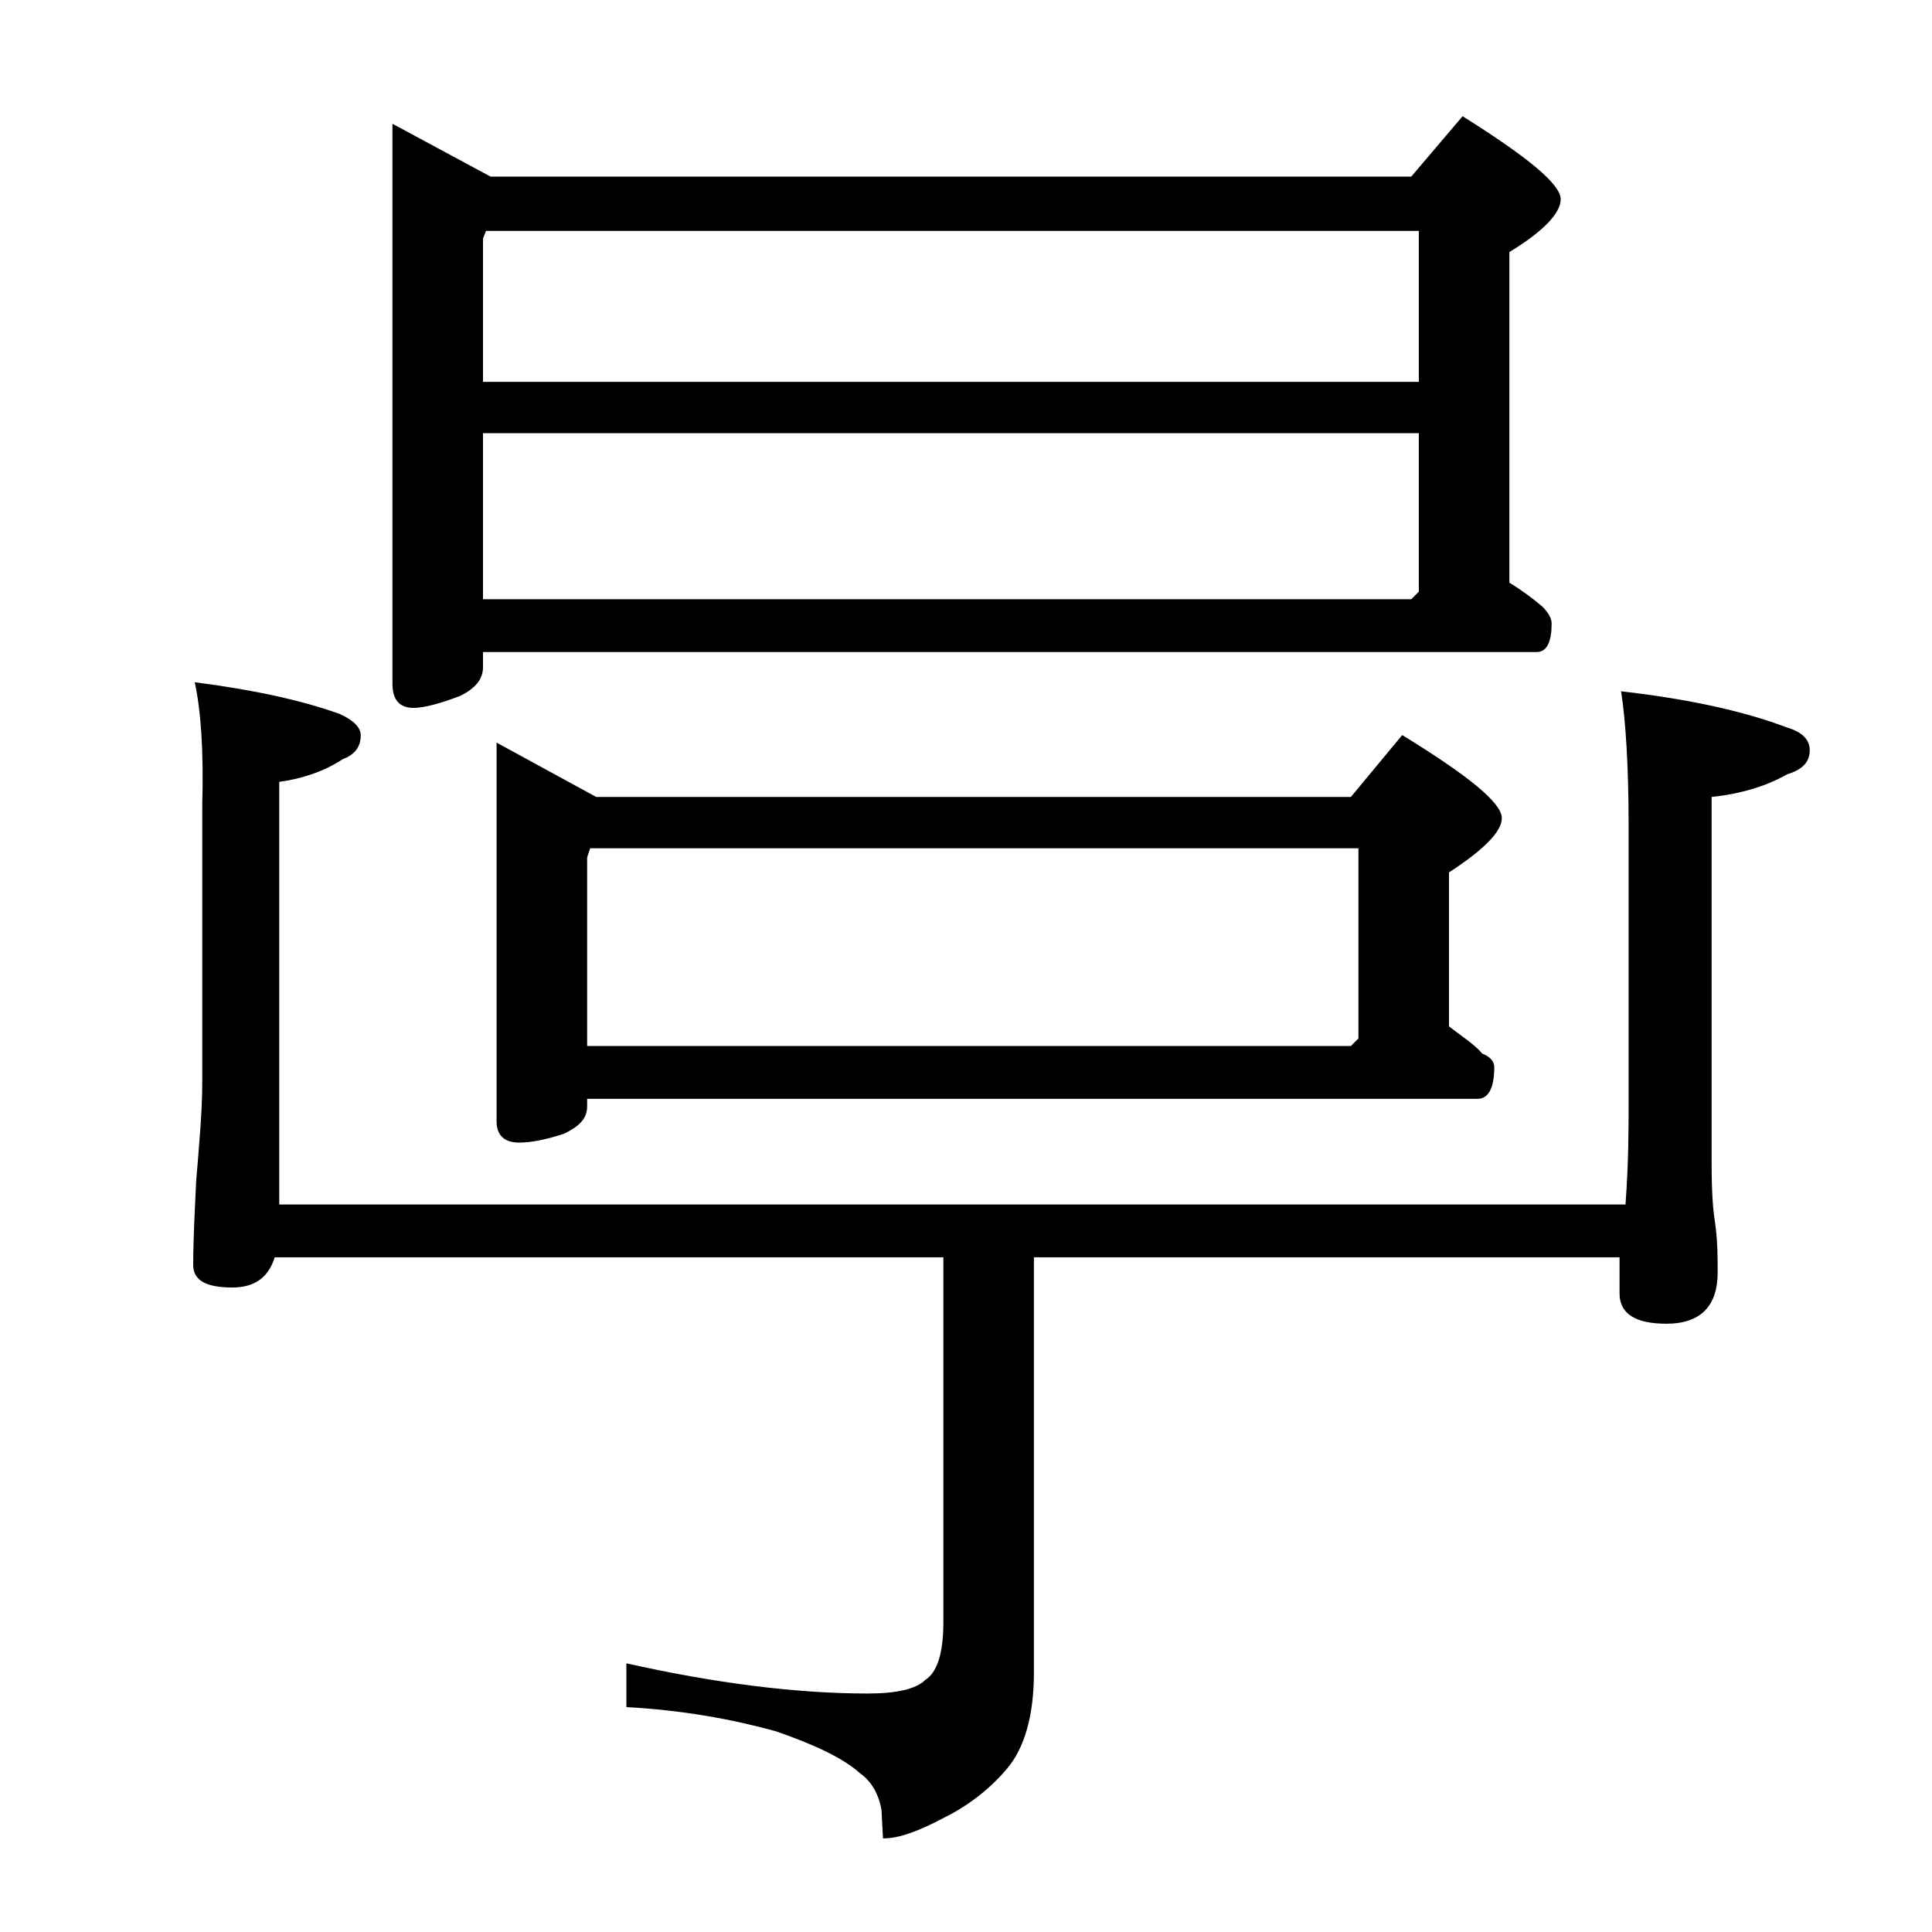<?xml version="1.0" encoding="utf-8"?>
<!-- Generator: Adobe Illustrator 18.0.0, SVG Export Plug-In . SVG Version: 6.00 Build 0)  -->
<!DOCTYPE svg PUBLIC "-//W3C//DTD SVG 1.1//EN" "http://www.w3.org/Graphics/SVG/1.1/DTD/svg11.dtd">
<svg version="1.1" id="Layer_1" xmlns="http://www.w3.org/2000/svg" xmlns:xlink="http://www.w3.org/1999/xlink" x="0px" y="0px"
	 viewBox="0 0 128 128" enable-background="new 0 0 128 128" xml:space="preserve">
<path d="M12.9,45.2c3.9,0.5,7.1,1.2,9.6,2.1c0.9,0.4,1.4,0.9,1.4,1.4c0,0.8-0.4,1.3-1.2,1.6c-1.2,0.8-2.7,1.3-4.2,1.5v28h89.2v-0.1
	c0.2-2.7,0.2-5,0.2-6.9V54.7c0-4-0.2-7-0.5-8.9c4.4,0.5,8.1,1.3,11,2.4c1,0.3,1.5,0.8,1.5,1.5c0,0.8-0.5,1.3-1.5,1.6
	c-1.4,0.8-3.1,1.3-5,1.5v24.4c0,1.8,0.1,3,0.2,3.6c0.2,1.3,0.2,2.5,0.2,3.5c0,2.2-1.1,3.4-3.4,3.4c-2.1,0-3.1-0.7-3.1-2v-2.4H68.5
	v27.5c0,2.8-0.6,5-1.8,6.4c-1.1,1.3-2.5,2.4-4.1,3.2c-1.7,0.9-3,1.4-4.1,1.4l-0.1-1.9c-0.2-1.1-0.7-1.9-1.4-2.4
	c-1.1-1-3-1.9-5.6-2.8c-2.9-0.8-6.2-1.4-9.9-1.6v-2.9c5.8,1.3,11.2,2,16,2c1.9,0,3.2-0.3,3.8-0.9c0.8-0.5,1.2-1.8,1.2-3.8V83.3H18.2
	c-0.4,1.3-1.3,2-2.8,2c-1.8,0-2.6-0.5-2.6-1.5c0-1.6,0.1-3.5,0.2-5.6c0.2-2.4,0.4-4.6,0.4-6.5V53.3C13.5,49.7,13.3,47,12.9,45.2z
	 M26,8.2l6.5,3.5h61l3.4-4c4.3,2.7,6.5,4.5,6.5,5.5c0,0.9-1.1,2.1-3.4,3.5v21.9c0.8,0.5,1.5,1,2.2,1.6c0.4,0.4,0.6,0.8,0.6,1.1
	c0,1.2-0.3,1.9-1,1.9H32v1c0,0.8-0.5,1.4-1.5,1.9c-1.3,0.5-2.4,0.8-3.1,0.8c-0.9,0-1.4-0.5-1.4-1.6V8.2z M32,25.3h62v-10H32.2
	L32,15.8V25.3z M32,39.7h61.5l0.5-0.5V28.7H32V39.7z M32.9,49.2l6.6,3.6h50l3.4-4.1c4.4,2.7,6.6,4.5,6.6,5.5c0,0.9-1.2,2.1-3.5,3.6
	v10.2c0.9,0.7,1.7,1.2,2.2,1.8c0.5,0.2,0.8,0.5,0.8,0.9c0,1.4-0.4,2.1-1.1,2.1h-59v0.5c0,0.8-0.5,1.3-1.5,1.8
	c-1.2,0.4-2.2,0.6-3,0.6c-1,0-1.5-0.5-1.5-1.4V49.2z M38.9,69.3h50.6l0.5-0.5V56.2H39.1l-0.2,0.6V69.3z"/>
</svg>
